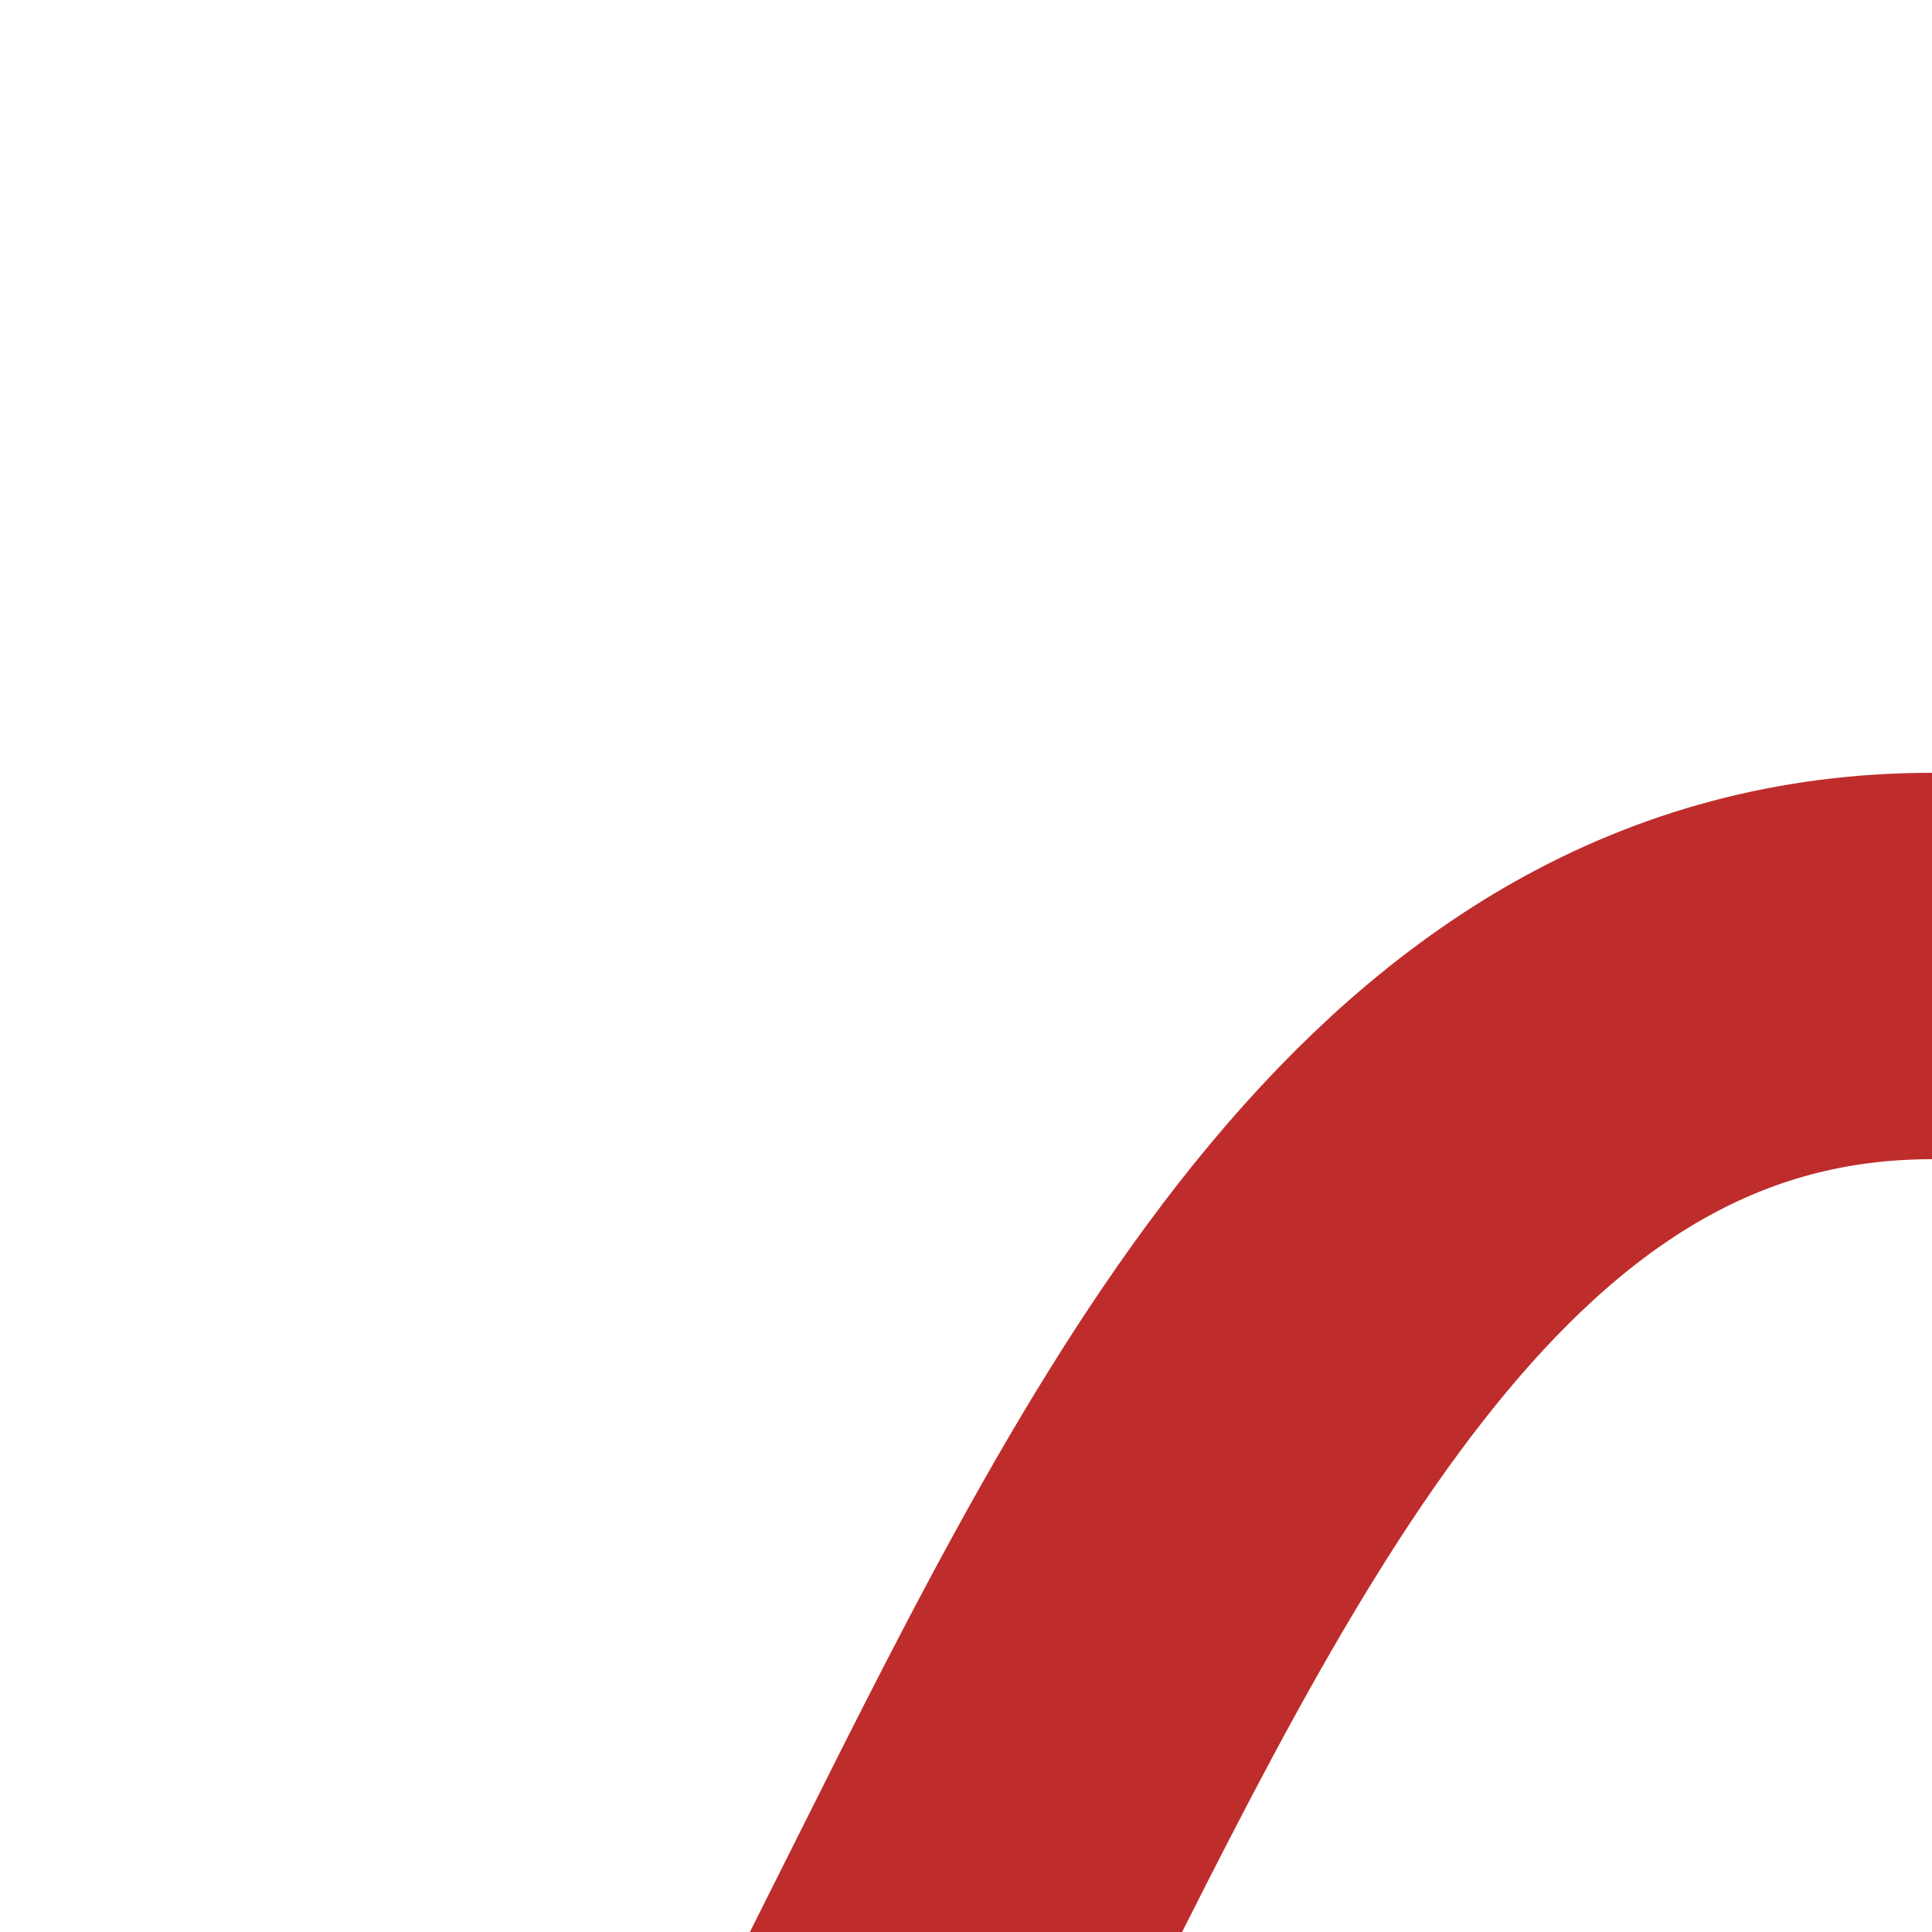 <?xml version="1.0" encoding="UTF-8"?>
<svg xmlns="http://www.w3.org/2000/svg" width="500" height="500">
<title>Shift by 2/4 from right, rotated across</title>

<path d="M 500,250 C 250,250 250,750 0,750" stroke="#BE2D2C" stroke-width="100" fill="none"/>
</svg>